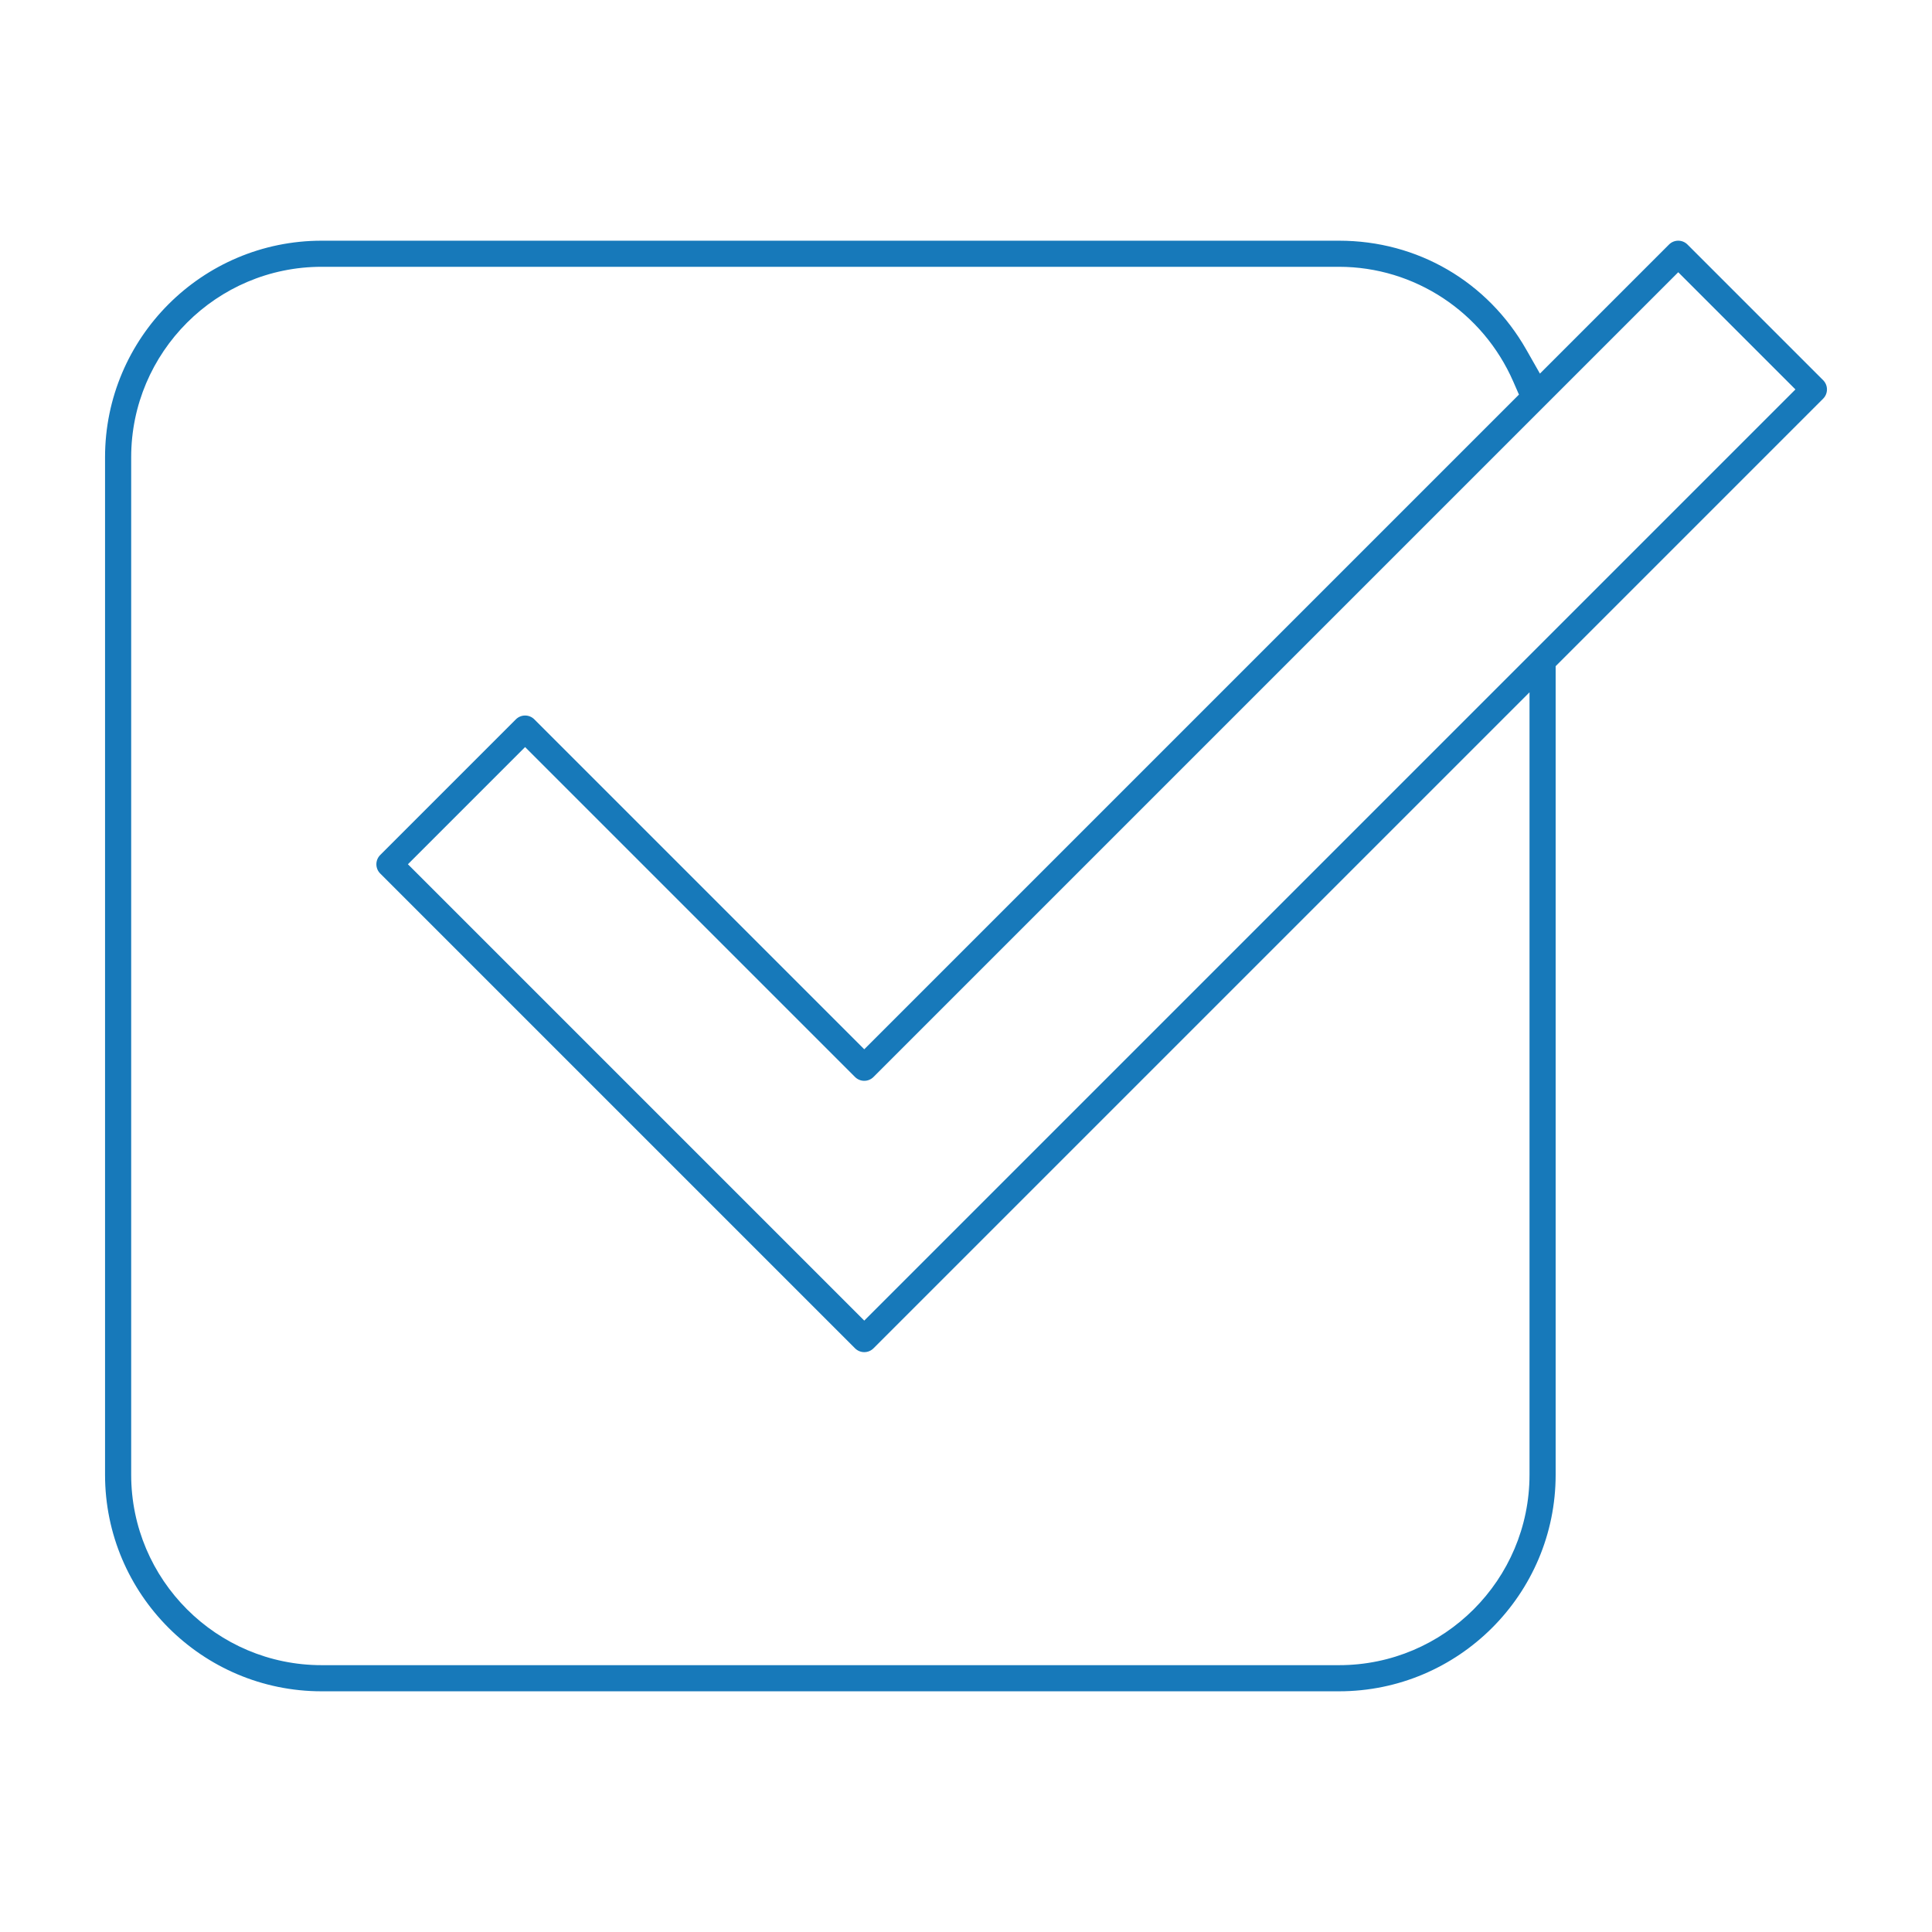 <?xml version="1.0" encoding="utf-8"?>
<!-- Generator: Adobe Illustrator 16.0.0, SVG Export Plug-In . SVG Version: 6.00 Build 0)  -->
<!DOCTYPE svg PUBLIC "-//W3C//DTD SVG 1.1//EN" "http://www.w3.org/Graphics/SVG/1.1/DTD/svg11.dtd">
<svg version="1.1" xmlns="http://www.w3.org/2000/svg" xmlns:xlink="http://www.w3.org/1999/xlink" x="0px" y="0px" width="556px"
	 height="556px" viewBox="0 0 556 556" enable-background="new 0 0 556 556" xml:space="preserve">
<g id="Background">
</g>
<g id="Icons">
	<path fill="#1779BA" d="M92.553,486.73c-34.365,0-62.323-27.958-62.323-62.323V131.593c0-34.365,27.958-62.323,62.323-62.323
		h292.814c22.572,0,42.725,11.74,53.909,31.405l3.893,6.842l37.145-37.146c0.71-0.71,1.654-1.102,2.658-1.102
		s1.948,0.392,2.659,1.103l39.04,39.041c1.466,1.466,1.466,3.852,0.001,5.317l-76.981,76.981v232.695
		c0,34.365-27.958,62.323-62.323,62.323H92.553z M92.551,76.781c-30.217,0.011-54.8,24.6-54.8,54.812v292.814
		c0,30.218,24.584,54.802,54.802,54.802h292.814c30.219,0,54.803-24.584,54.803-54.802V199.233l-188.791,188.79
		c-0.71,0.71-1.655,1.102-2.658,1.102c-1.004,0-1.948-0.392-2.659-1.103L109.416,251.377c-1.466-1.466-1.465-3.852,0-5.317
		l39.042-39.042c0.71-0.71,1.655-1.102,2.658-1.102s1.948,0.392,2.658,1.102l94.947,94.947l188.411-188.412l-1.64-3.751
		c-8.766-20.048-28.439-33.01-50.122-33.021H92.551z M117.391,248.719l131.33,131.33l267.977-267.977l-33.726-33.726L251.379,309.94
		c-0.71,0.71-1.655,1.102-2.659,1.102c-1.003,0-1.948-0.392-2.659-1.103l-94.945-94.946L117.391,248.719z"/>
</g>
<g id="Text">
</g>
</svg>
